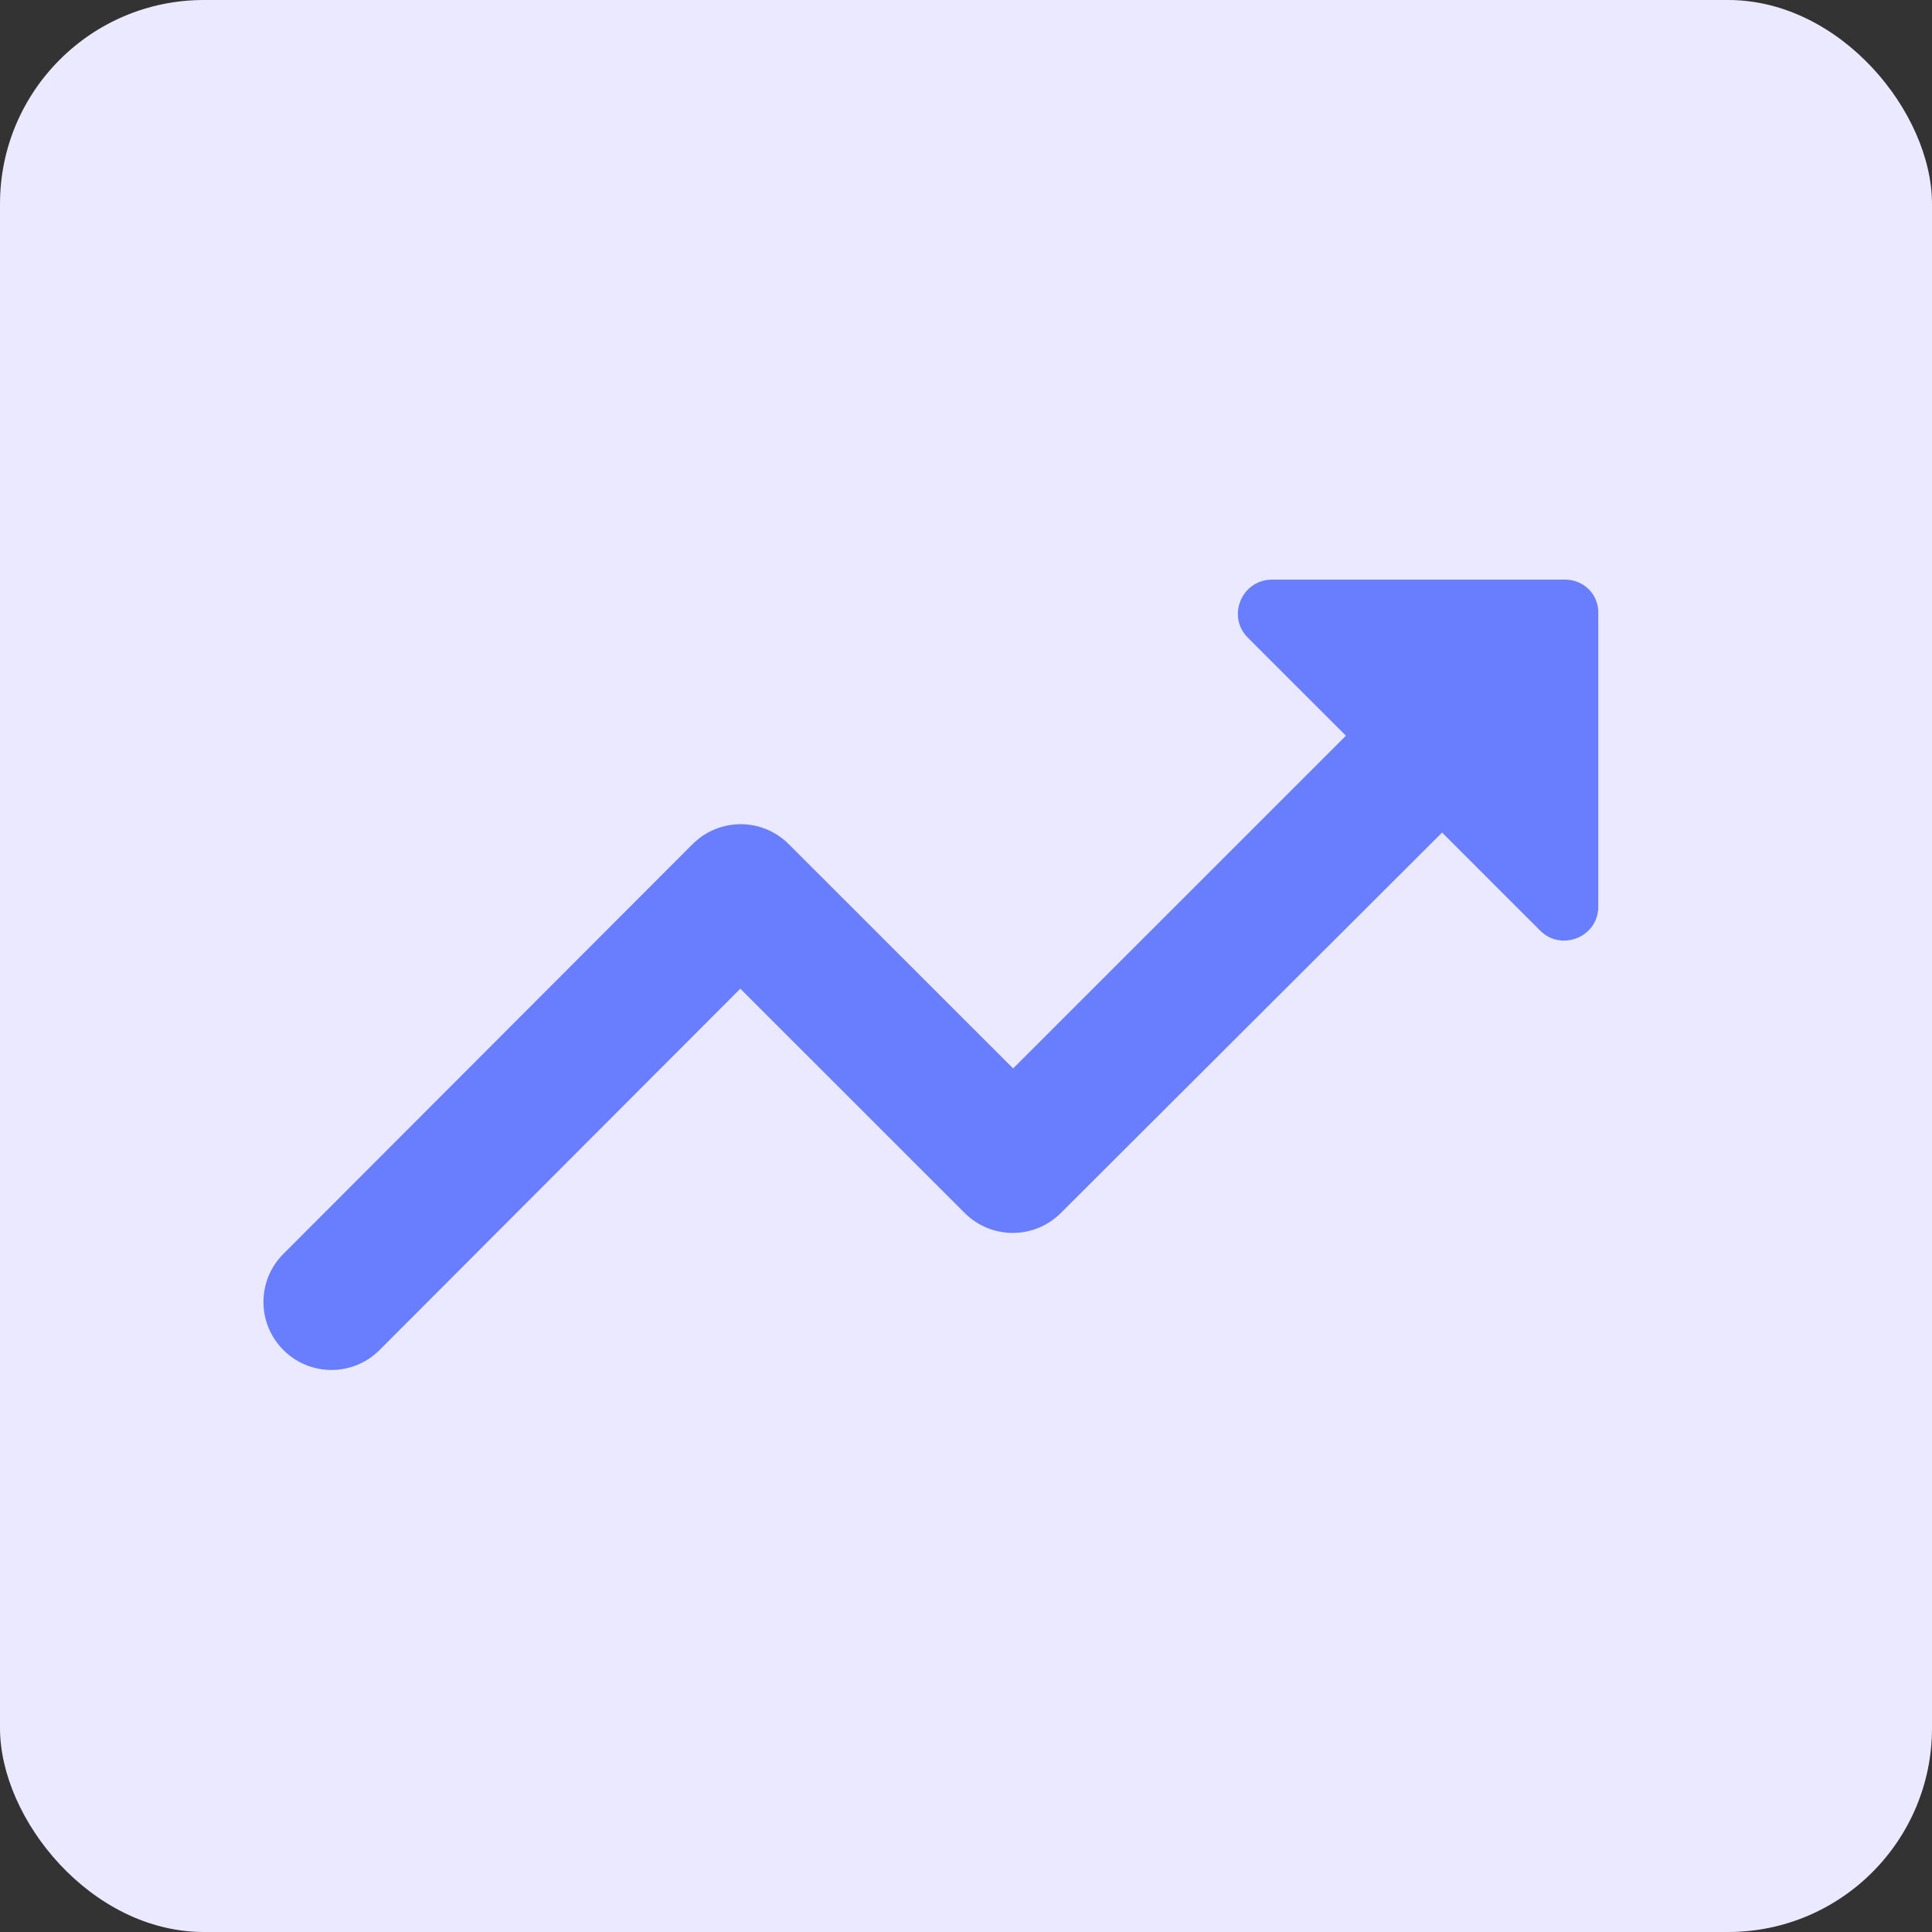 <svg xmlns="http://www.w3.org/2000/svg" width="110" height="110" viewBox="0 0 110 110" fill="none"><rect x="0" y="0" width="110" height="110" fill="#333333" stroke="none"/><rect width="110" height="110" rx="11.608" fill="#EAE9FF"></rect><path d="M71.04 36.3L76.632 41.889L57.683 60.833L44.908 48.062C43.394 46.548 40.948 46.548 39.433 48.062L16.136 71.391C14.621 72.905 14.621 75.351 16.136 76.865C17.65 78.379 20.096 78.379 21.611 76.865L42.151 56.291L54.926 69.062C56.441 70.576 58.887 70.576 60.401 69.062L82.107 47.402L87.698 52.991C88.902 54.195 90.999 53.341 90.999 51.633V34.941C91.038 33.854 90.183 33 89.096 33H72.438C70.691 33 69.837 35.096 71.04 36.3Z" fill="#687EFF"></path></svg>